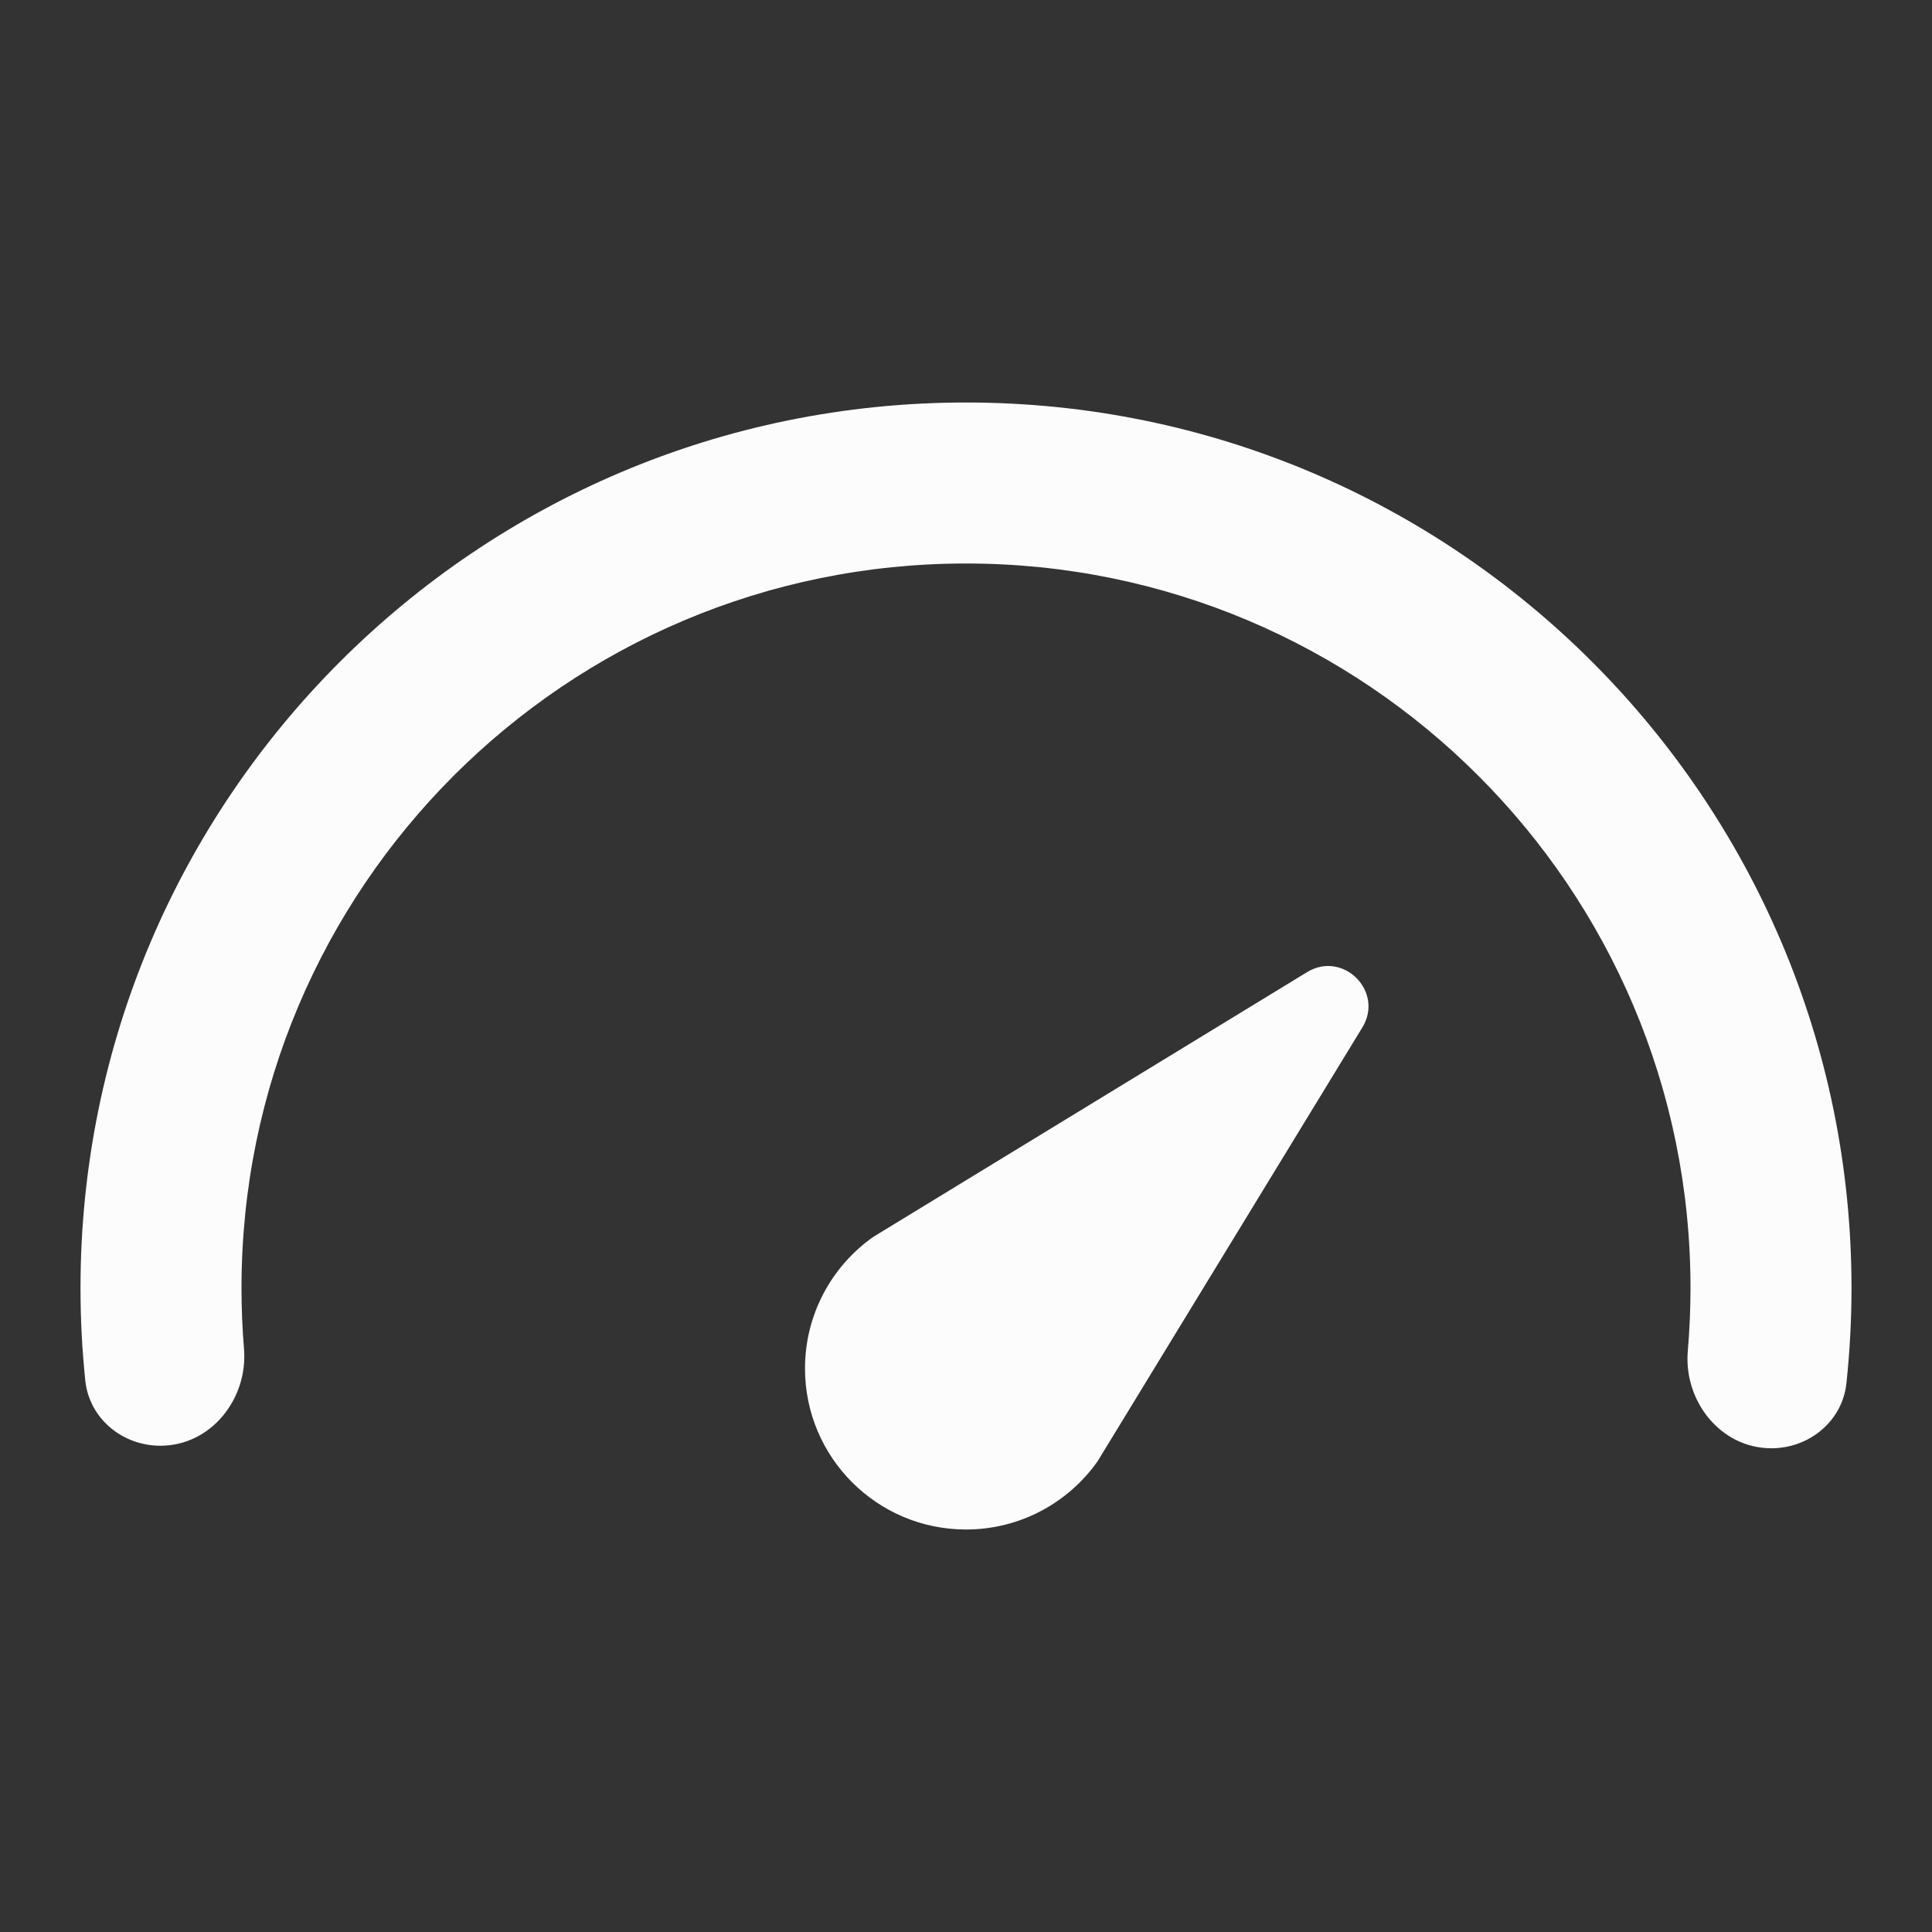 <svg width="48" height="48" viewBox="0 0 48 48" fill="none" xmlns="http://www.w3.org/2000/svg">
<rect x="0" y="0" width="48" height="48" fill="#333333" stroke="none"/>
<path d="M24 14C14.059 14 6 22.059 6 32C6 32.508 6.021 33.011 6.062 33.508C6.165 34.756 5.239 35.919 3.986 35.919C3.038 35.919 2.216 35.241 2.119 34.298C2.04 33.542 2 32.776 2 32C2 19.85 11.85 10 24 10C36.15 10 46 19.85 46 32C46 32.799 45.957 33.589 45.874 34.366C45.774 35.307 44.953 35.982 44.008 35.982C42.753 35.982 41.826 34.814 41.933 33.563C41.977 33.048 42 32.527 42 32C42 22.059 33.941 14 24 14Z" fill="#FCFCFD"/>
<path d="M20 34C20 36.209 21.791 38 24 38C25.351 38 26.546 37.33 27.27 36.304L33.847 25.527C34.394 24.632 33.368 23.606 32.473 24.153L21.693 30.732C20.669 31.456 20 32.65 20 34Z" fill="#FCFCFD"/>
</svg>
